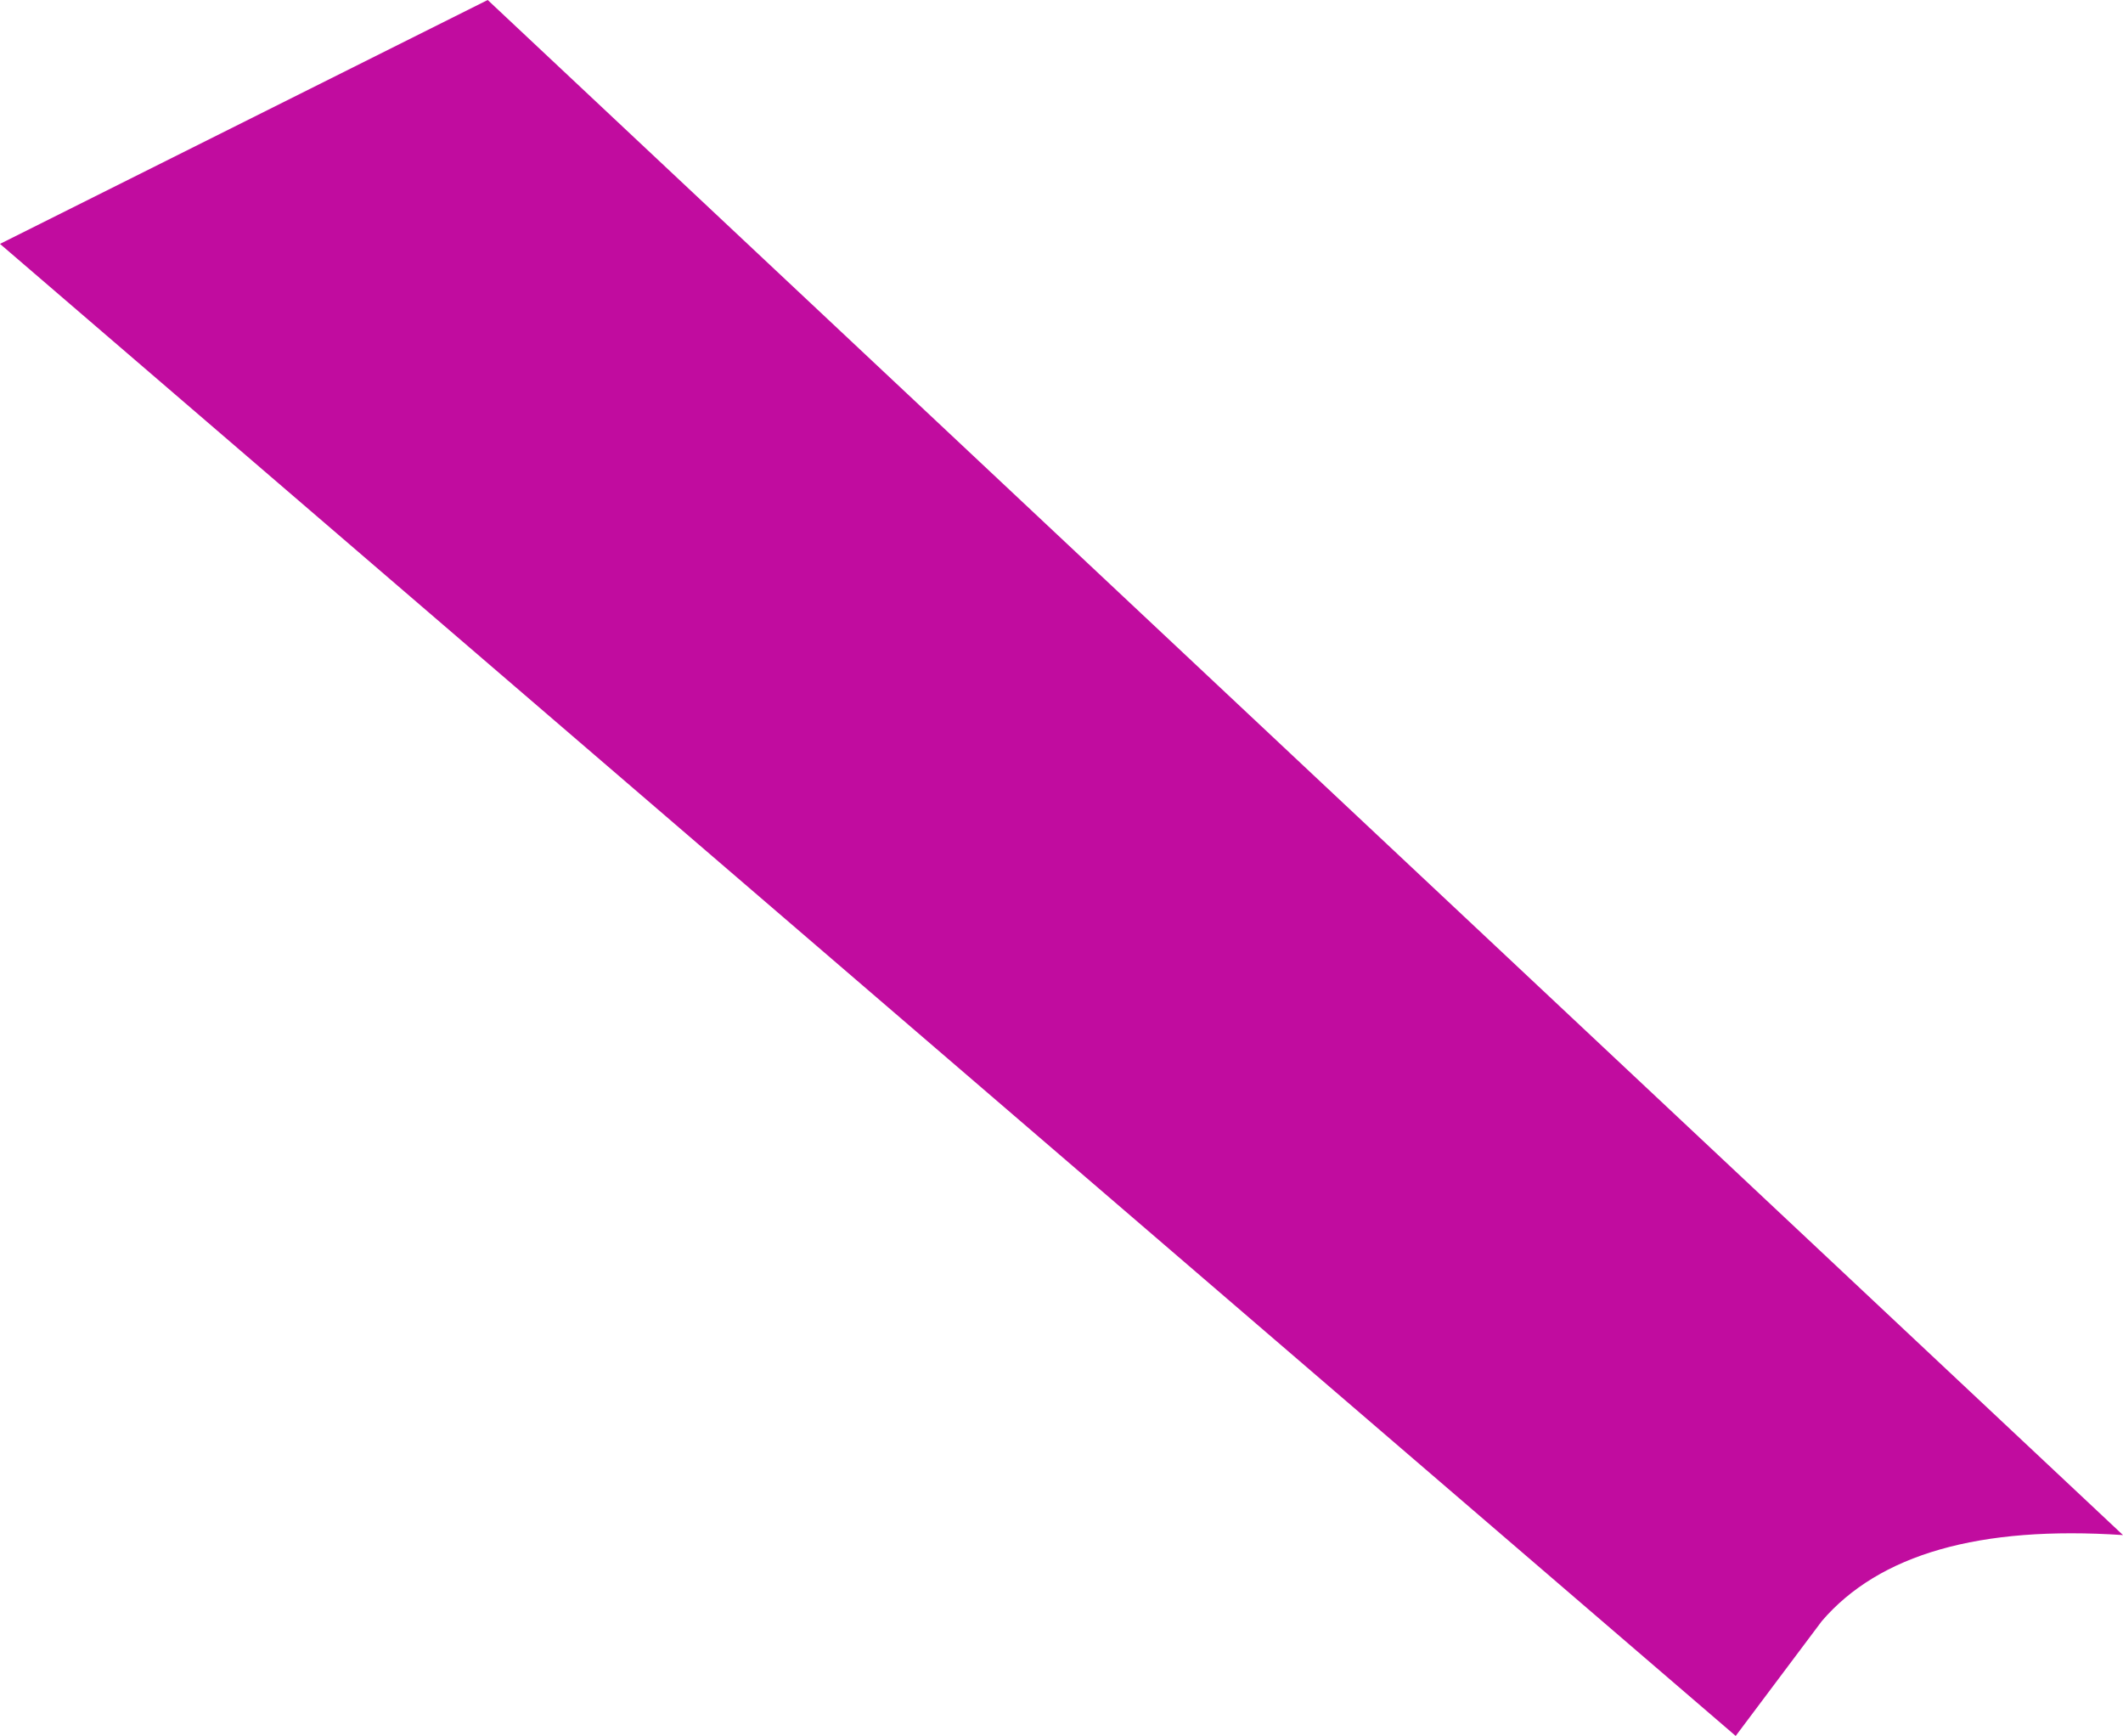 <?xml version="1.0" encoding="UTF-8" standalone="no"?>
<svg xmlns:xlink="http://www.w3.org/1999/xlink" height="6.05px" width="7.4px" xmlns="http://www.w3.org/2000/svg">
  <g transform="matrix(1.0, 0.0, 0.0, 1.0, 0.0, 0.0)">
    <path d="M0.0 0.85 L1.7 0.0 7.4 5.35 Q6.65 5.3 6.35 5.65 L6.05 6.05 0.0 0.85" fill="#c10c9f" fill-rule="evenodd" stroke="none"/>
  </g>
</svg>
